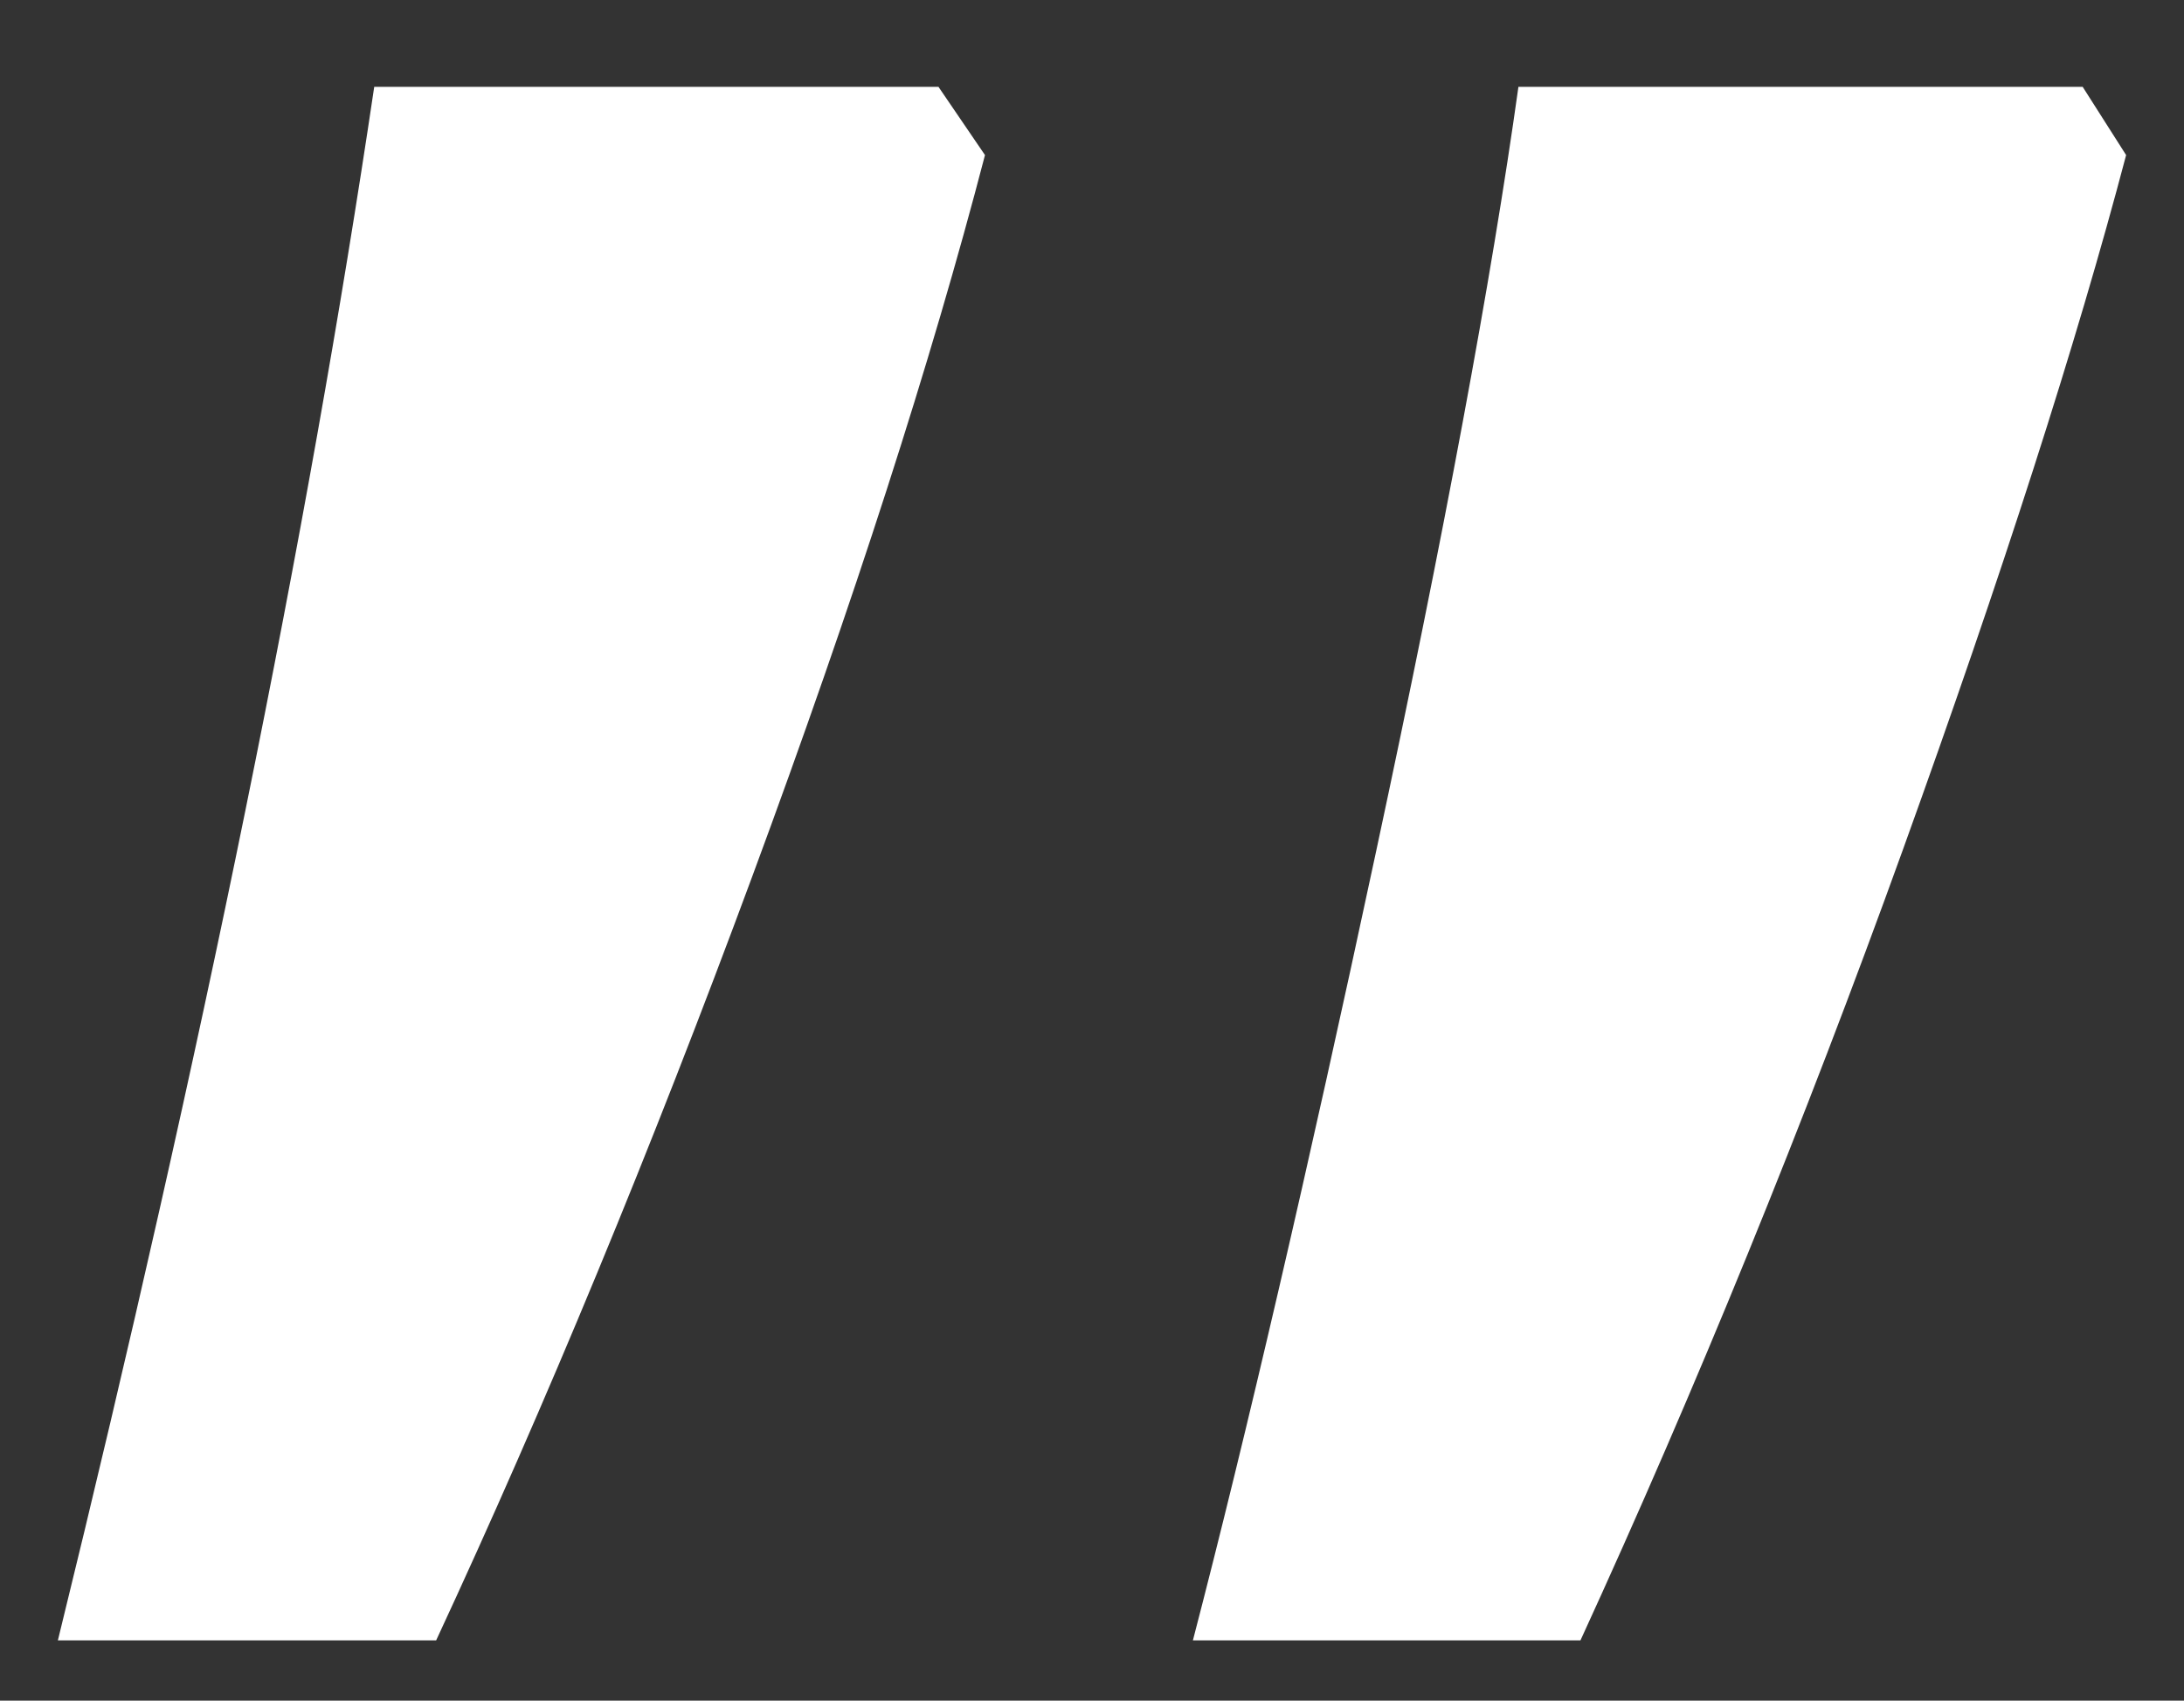 <svg viewBox="0 0 200 155.73" xmlns="http://www.w3.org/2000/svg" id="Layer_1">
  <rect x="0" y="0" width="200" height="155.73" fill="#333333" stroke="none"/>
  <defs>
    <style>
      .cls-1 {
        fill: #fff;
      }
    </style>
  </defs>
  <path d="M85.94,7.95l4.26,6.25c-4.93,18.93-12.02,40.94-21.3,66.02-9.28,25.08-18.93,48.41-28.96,69.99H5.3C18.55,96.26,28.2,48.84,34.27,7.95h51.68ZM190.72,7.95l3.98,6.25c-4.54,17.23-11.36,38.43-20.44,63.6-9.09,25.18-18.93,49.31-29.53,72.41h-35.49c4.92-18.93,10.51-42.97,16.75-72.12,6.25-29.15,10.6-52.53,13.06-70.14h51.68Z" class="cls-1"></path>
</svg>